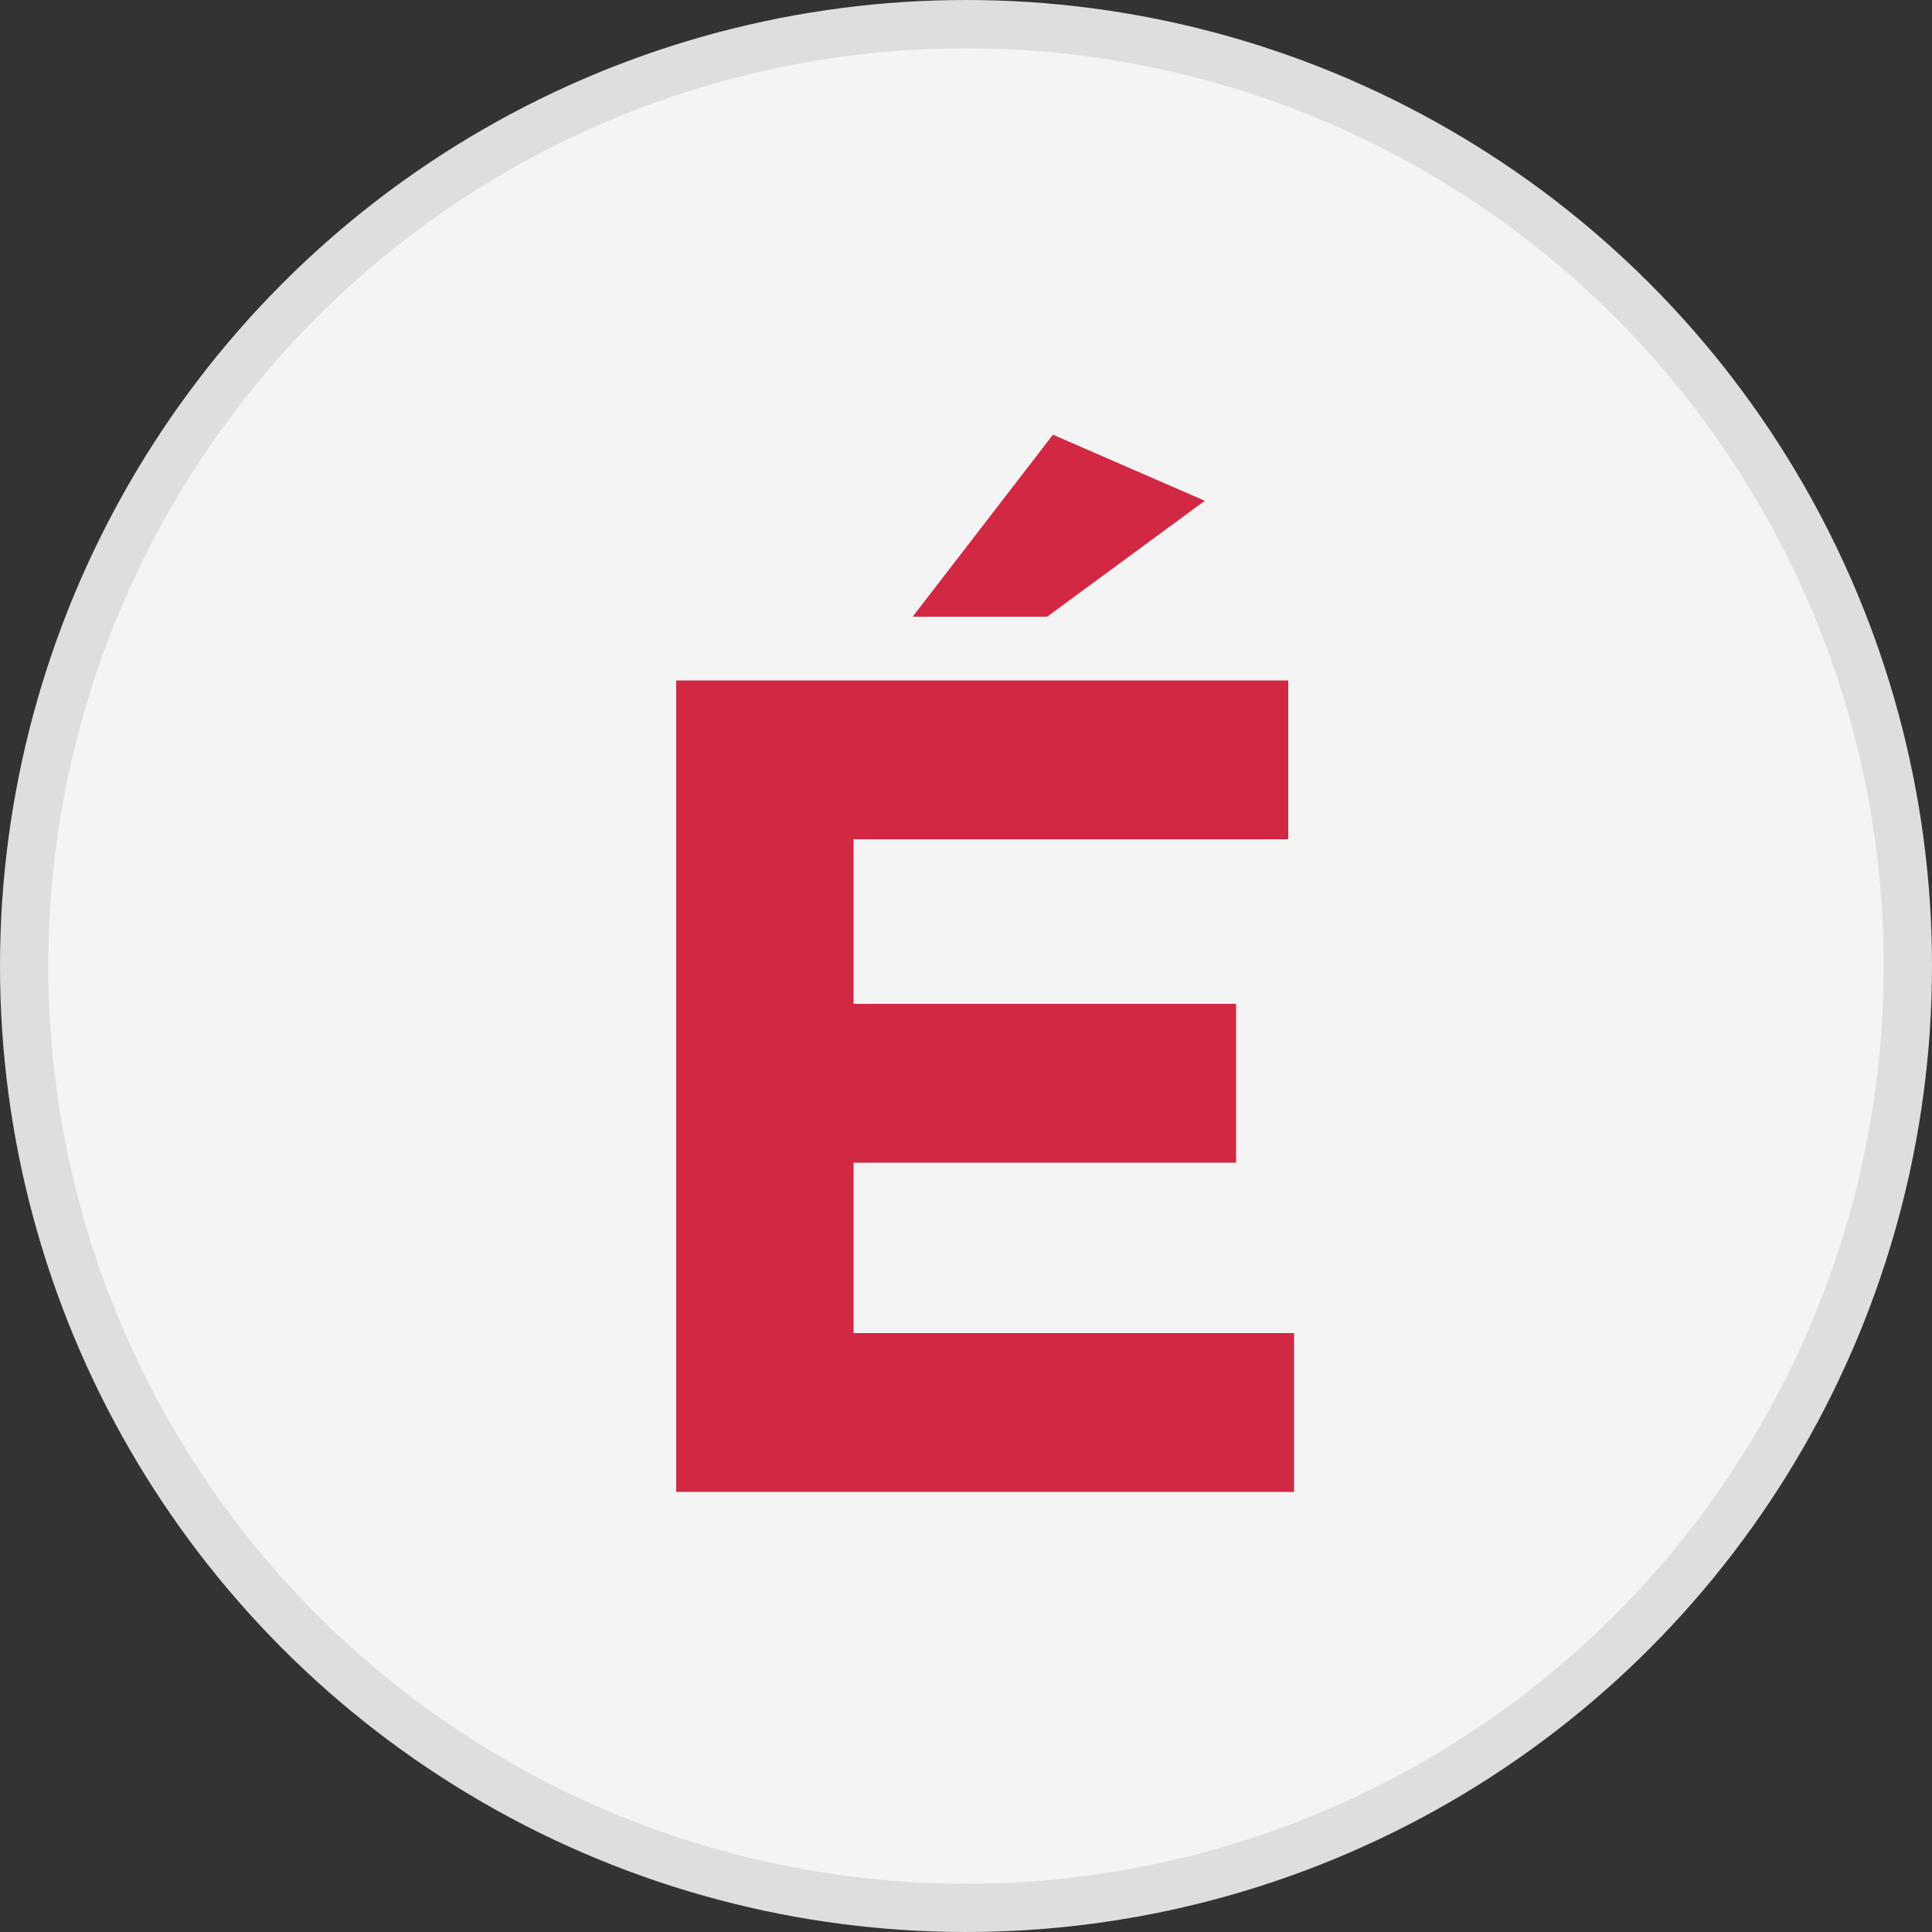 <?xml version="1.0" encoding="UTF-8"?>
<svg width="40px" height="40px" viewBox="0 0 40 40" version="1.1" xmlns="http://www.w3.org/2000/svg" xmlns:xlink="http://www.w3.org/1999/xlink">
    <rect x="0" y="0" width="40" height="40" fill="#333333" stroke="none"/>
    <title>1041EA97-B255-4F5A-987D-4ECE934A2DAF</title>
    <g id="Webpages" stroke="none" stroke-width="1" fill="none" fill-rule="evenodd">
        <g id="2.4---BMWADHD---About-ADHD" transform="translate(-586, -2406)">
            <g id="icon-E" transform="translate(586, 2406)">
                <circle id="Oval" stroke="#DEDEDE" fill="#F4F4F4" cx="20" cy="20" r="19.5"></circle>
                <g id="É" transform="translate(14, 9)" fill="#D22844" fill-rule="nonzero">
                    <path d="M0,21.888 L12.792,21.888 L12.792,18.6 L3.672,18.6 L3.672,15.072 L11.592,15.072 L11.592,11.784 L3.672,11.784 L3.672,8.376 L12.672,8.376 L12.672,5.088 L0,5.088 L0,21.888 Z M4.896,3.768 L7.68,3.768 L10.944,1.368 L7.8,0 L4.896,3.768 Z" id="Shape"></path>
                </g>
            </g>
        </g>
    </g>
</svg>